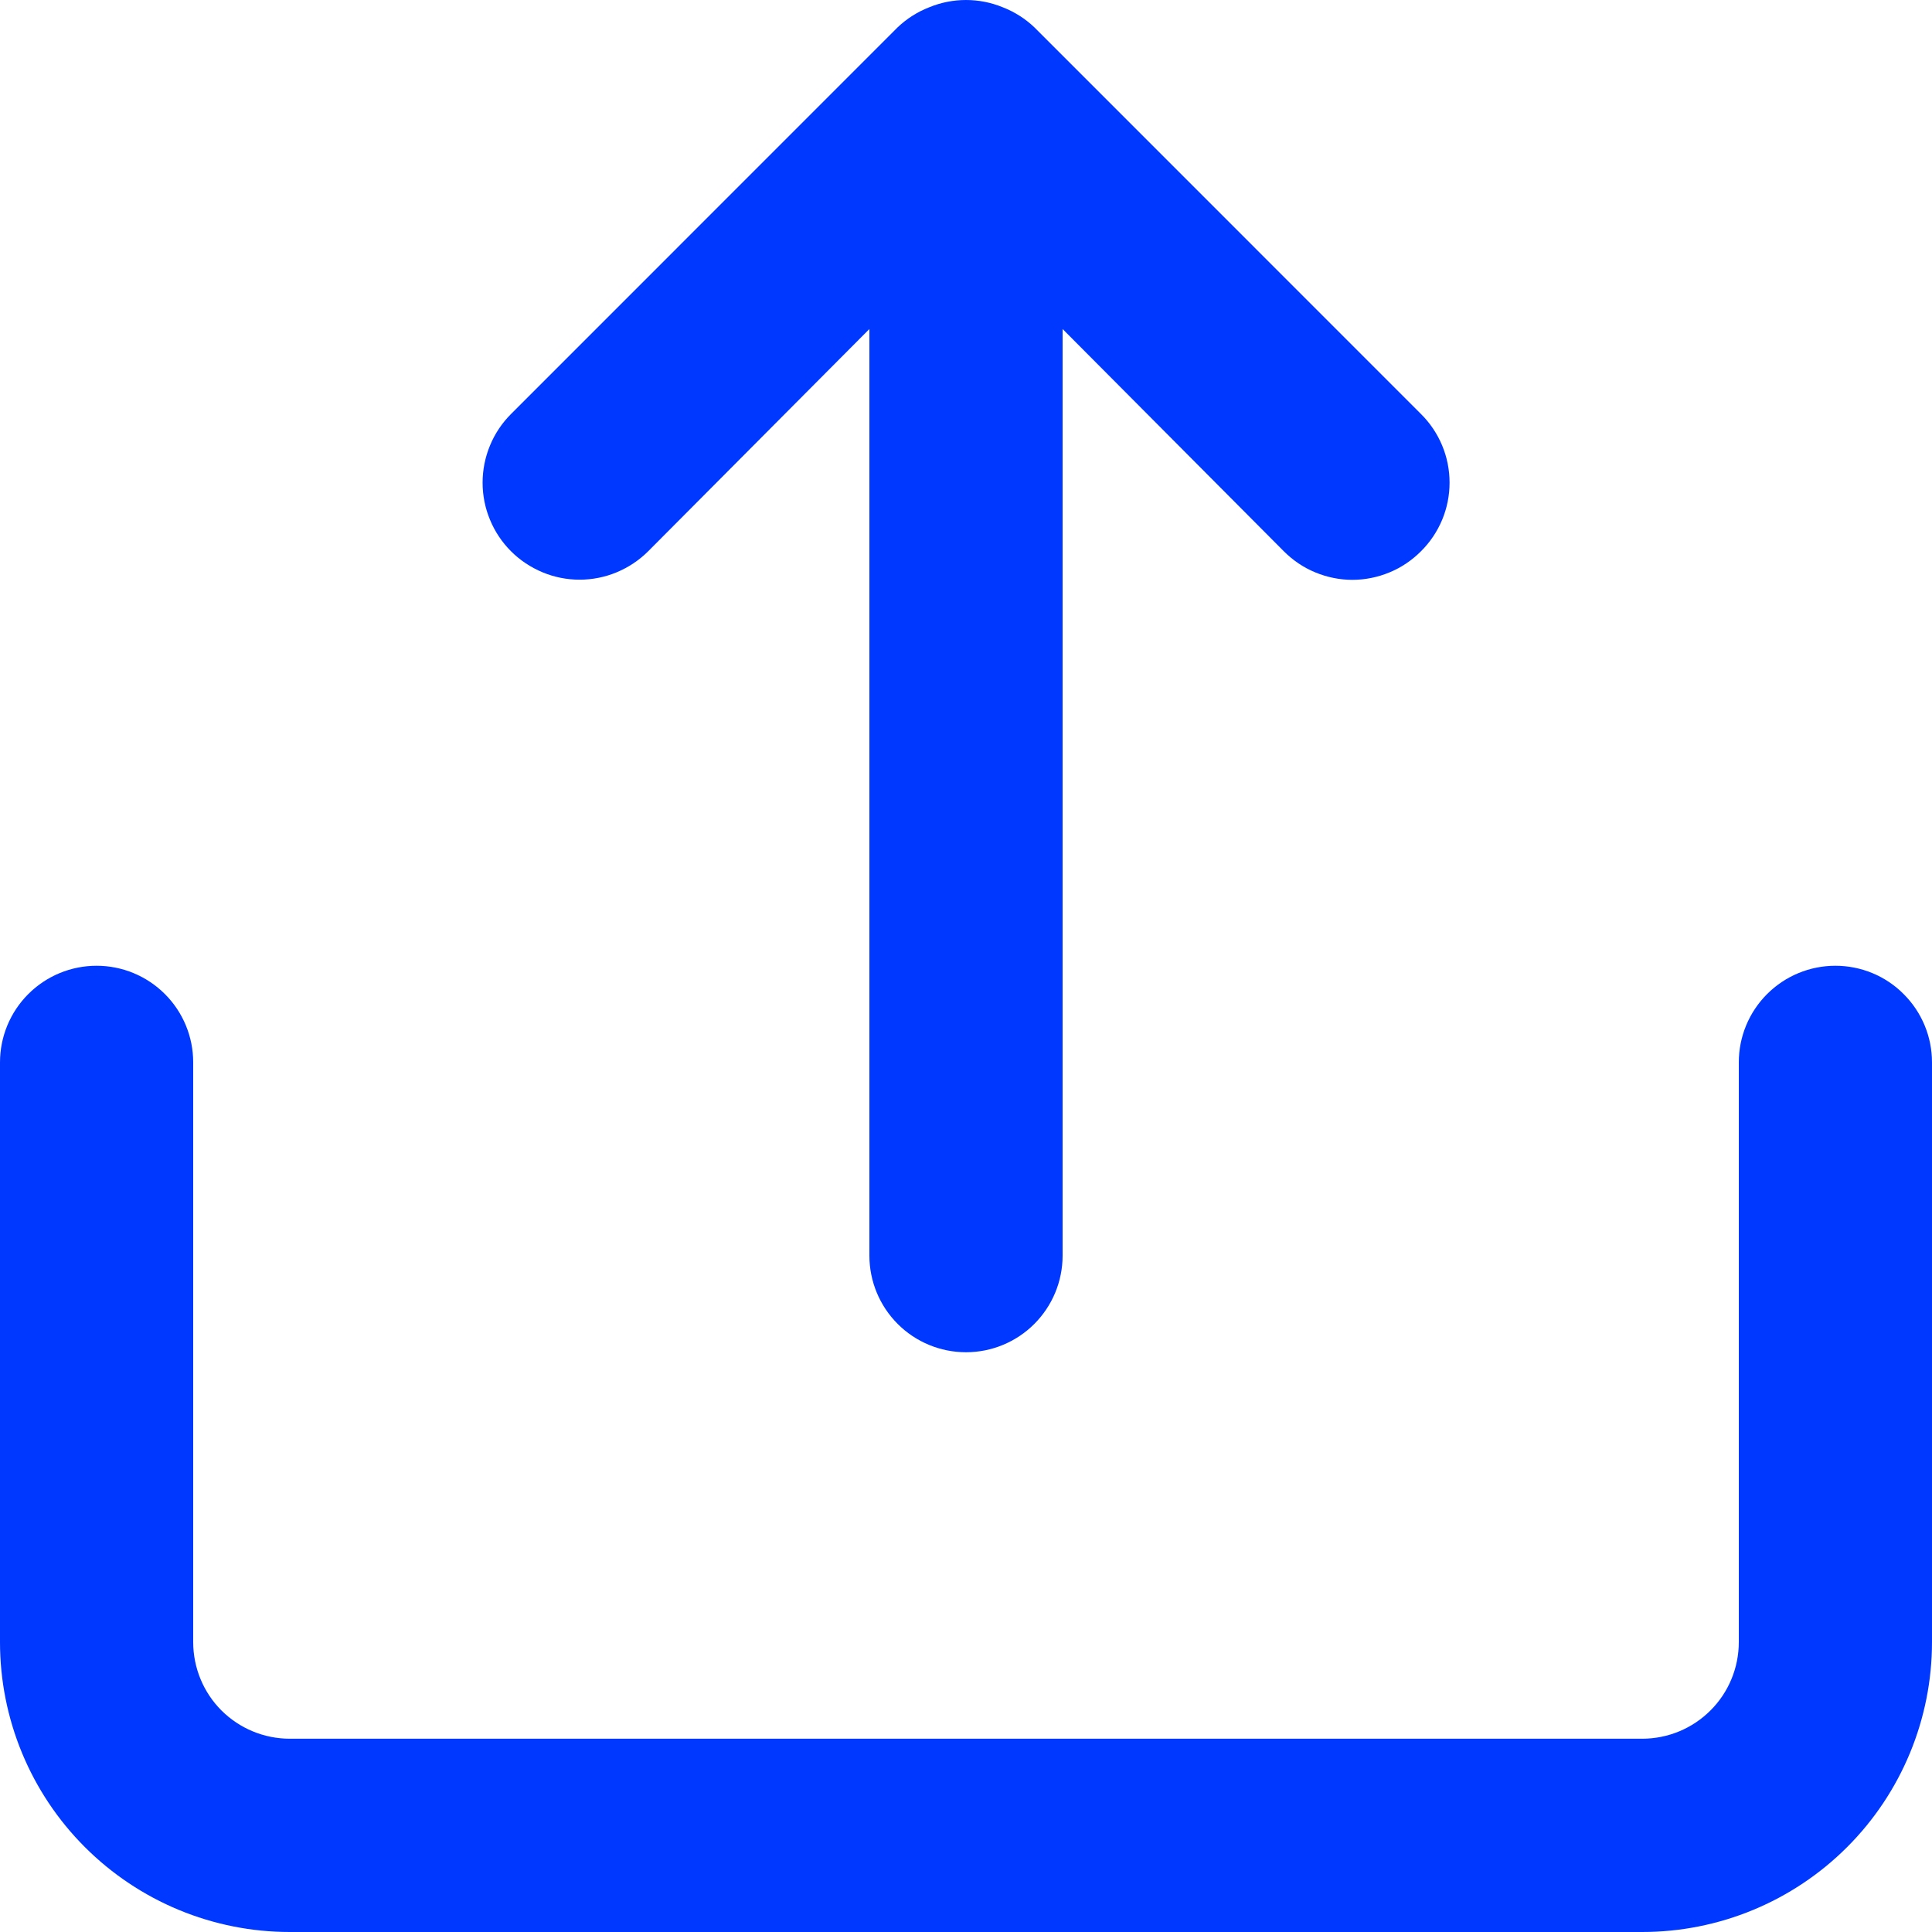 <svg width="24" height="24" viewBox="0 0 24 24" fill="none" xmlns="http://www.w3.org/2000/svg">
<g clip-path="url(#clip0_4002_58)">
<path d="M8.052 6.848L10.8 4.087V15.598C10.8 15.916 10.926 16.221 11.152 16.447C11.377 16.672 11.682 16.798 12 16.798C12.318 16.798 12.623 16.672 12.848 16.447C13.074 16.221 13.2 15.916 13.2 15.598V4.087L15.948 6.848C16.06 6.96 16.192 7.05 16.338 7.11C16.485 7.171 16.642 7.203 16.8 7.203C16.958 7.203 17.115 7.171 17.262 7.11C17.408 7.05 17.54 6.96 17.652 6.848C17.765 6.736 17.854 6.603 17.915 6.457C17.976 6.311 18.007 6.154 18.007 5.996C18.007 5.837 17.976 5.68 17.915 5.534C17.854 5.388 17.765 5.255 17.652 5.143L12.852 0.342C12.738 0.233 12.603 0.147 12.456 0.09C12.164 -0.03 11.836 -0.03 11.544 0.09C11.397 0.147 11.262 0.233 11.148 0.342L6.348 5.143C6.236 5.255 6.147 5.388 6.087 5.534C6.026 5.681 5.995 5.837 5.995 5.996C5.995 6.154 6.026 6.311 6.087 6.457C6.147 6.603 6.236 6.736 6.348 6.848C6.46 6.96 6.593 7.048 6.739 7.109C6.885 7.17 7.042 7.201 7.2 7.201C7.358 7.201 7.515 7.17 7.661 7.109C7.807 7.048 7.94 6.96 8.052 6.848ZM22.8 11.997C22.482 11.997 22.177 12.123 21.951 12.349C21.726 12.574 21.6 12.879 21.6 13.197V20.399C21.6 20.717 21.474 21.023 21.248 21.248C21.023 21.473 20.718 21.599 20.4 21.599H3.6C3.282 21.599 2.977 21.473 2.751 21.248C2.526 21.023 2.4 20.717 2.4 20.399V13.197C2.4 12.879 2.274 12.574 2.049 12.349C1.823 12.123 1.518 11.997 1.2 11.997C0.882 11.997 0.577 12.123 0.351 12.349C0.126 12.574 0 12.879 0 13.197V20.399C0 21.354 0.379 22.27 1.054 22.945C1.73 23.621 2.645 24 3.6 24H20.4C21.355 24 22.27 23.621 22.946 22.945C23.621 22.27 24 21.354 24 20.399V13.197C24 12.879 23.874 12.574 23.648 12.349C23.424 12.123 23.118 11.997 22.8 11.997Z" fill="#0038FF"/>
</g>
<defs>
<clipPath id="clip0_4002_58">
<rect width="24" height="24" fill="white"/>
</clipPath>
</defs>
</svg>
